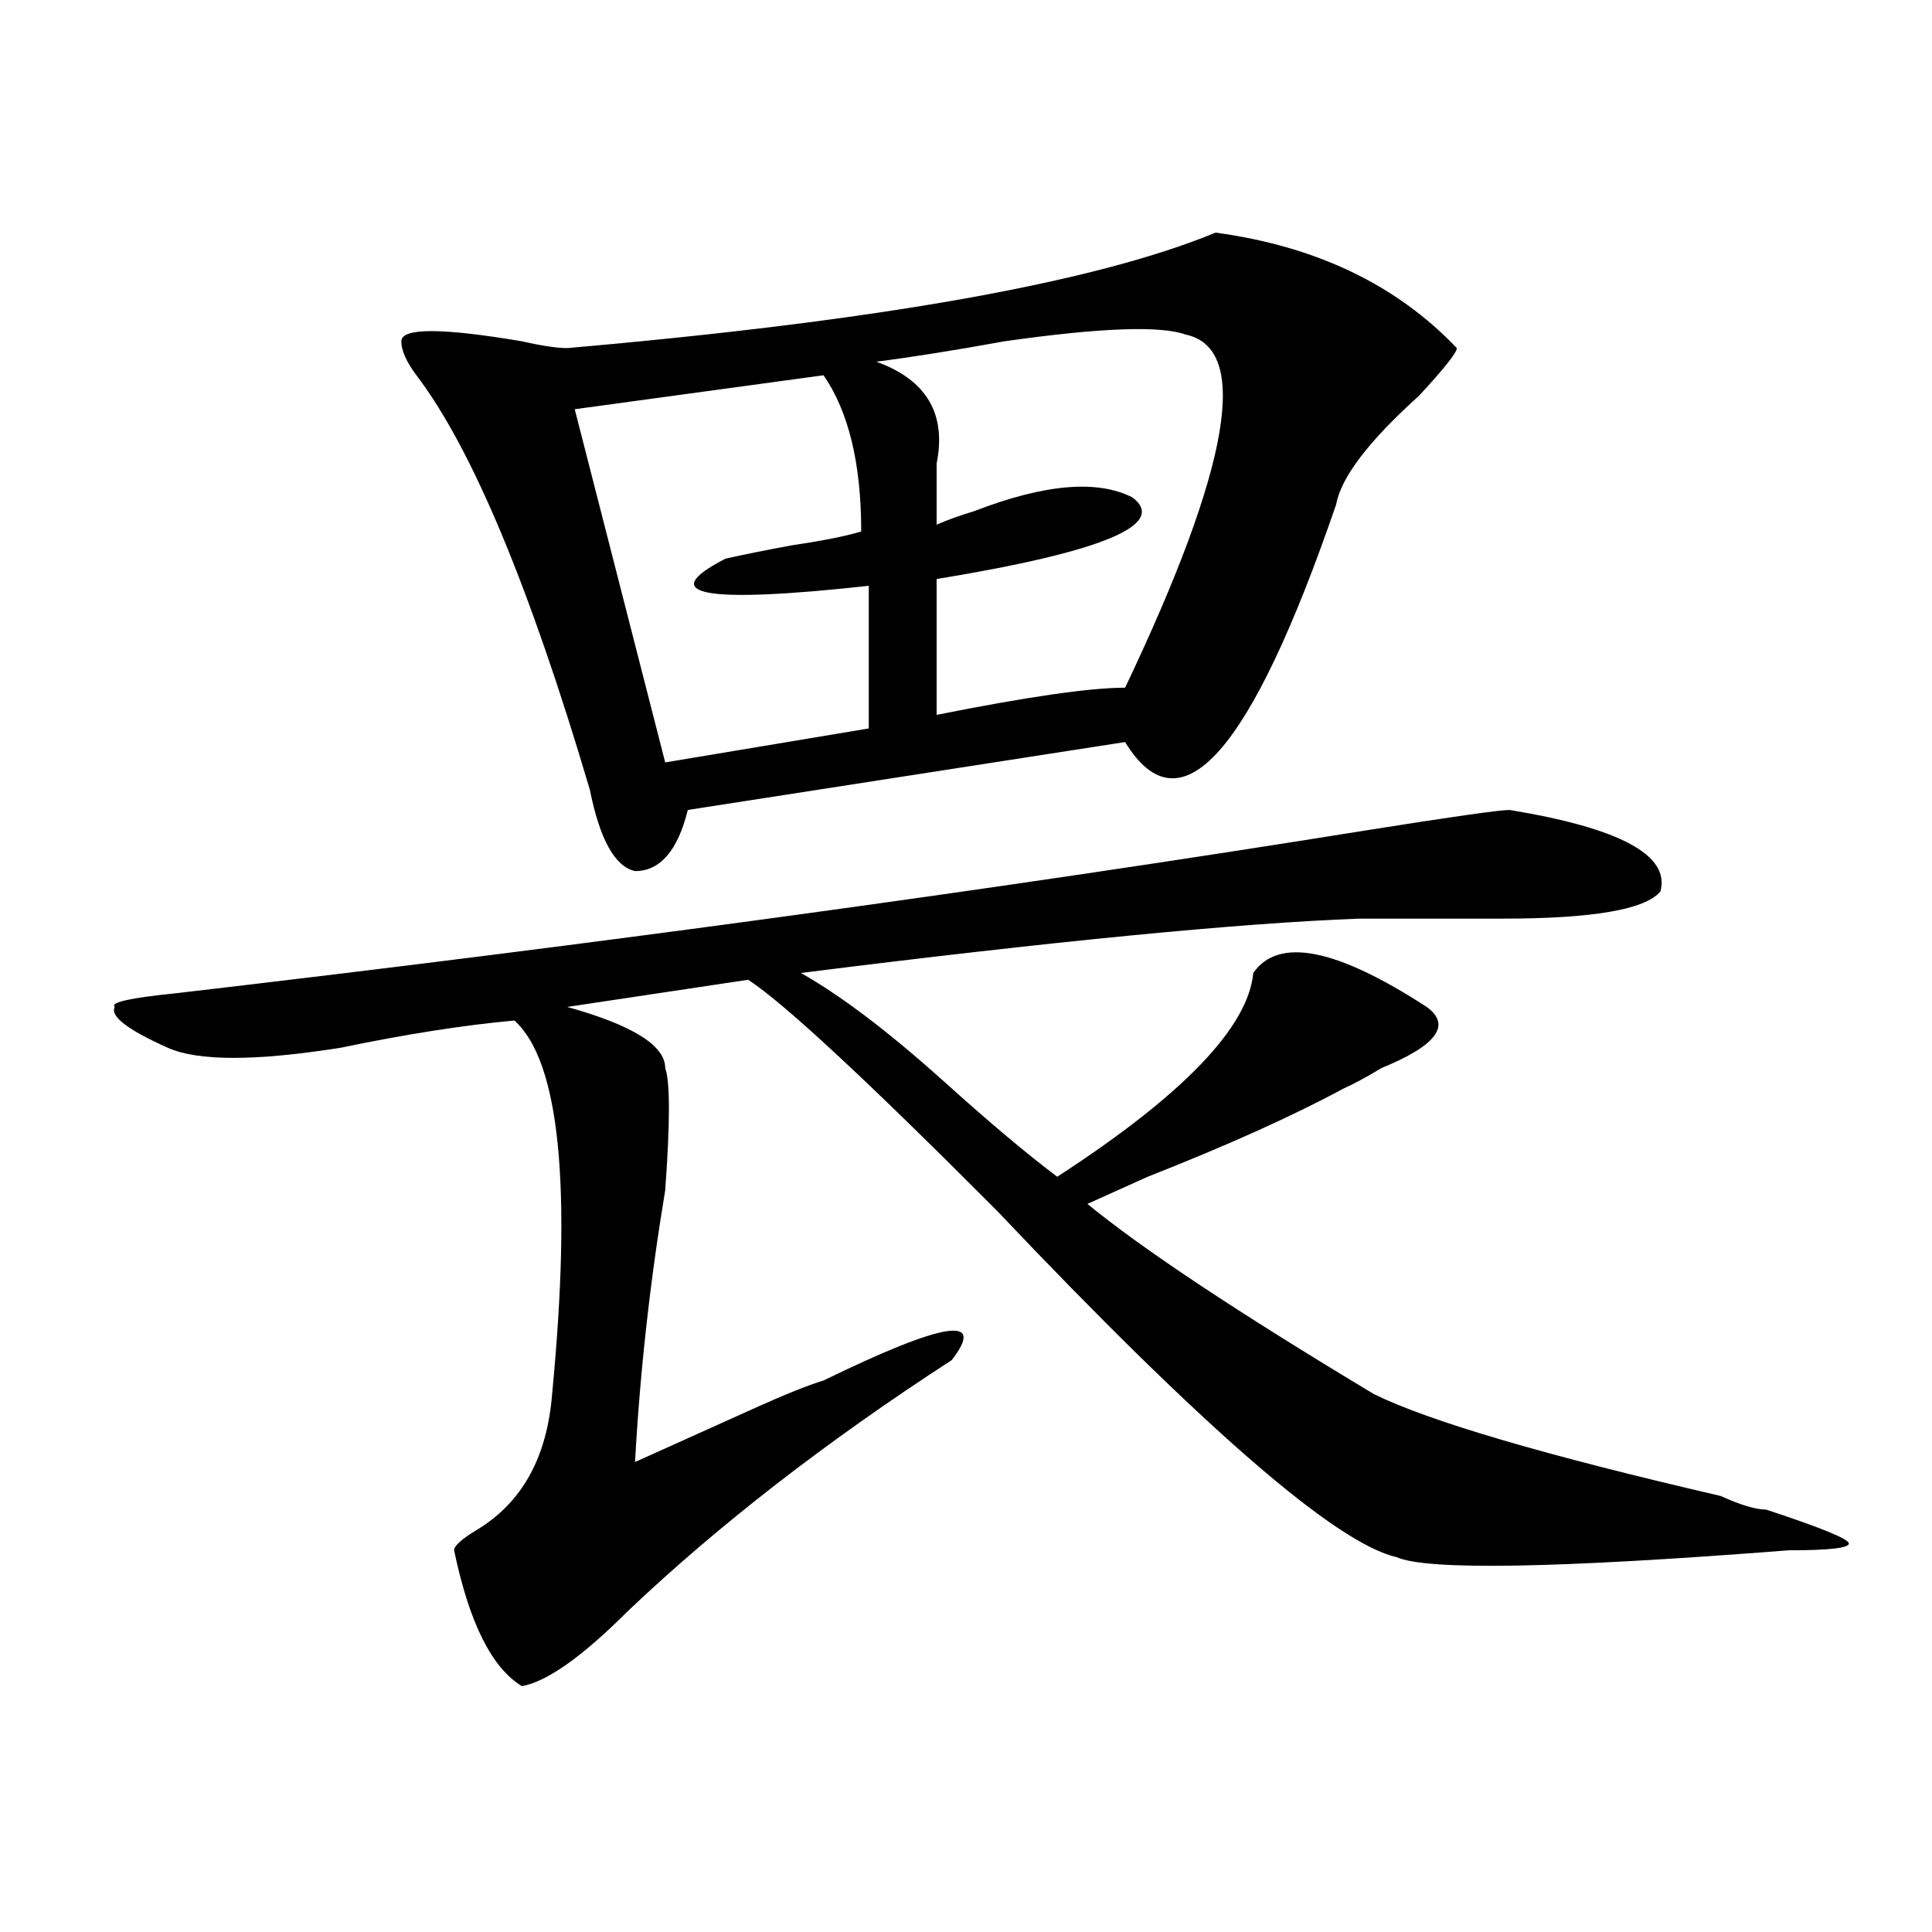 <?xml version="1.0" encoding="utf-8"?>
<!-- Generator: Adobe Illustrator 16.0.0, SVG Export Plug-In . SVG Version: 6.00 Build 0)  -->
<!DOCTYPE svg PUBLIC "-//W3C//DTD SVG 1.1//EN" "http://www.w3.org/Graphics/SVG/1.1/DTD/svg11.dtd">
<svg version="1.1" id="图层_1" xmlns="http://www.w3.org/2000/svg" xmlns:xlink="http://www.w3.org/1999/xlink" x="0px" y="0px"
	 width="1000px" height="1000px" viewBox="0 0 1000 1000" enable-background="new 0 0 1000 1000" xml:space="preserve">
<path d="M781.371,419.234c57.194,9.394,83.229,23.456,78.047,42.188c-7.805,9.394-35.121,14.063-81.949,14.063
	c-28.657,0-53.353,0-74.145,0c-62.438,2.362-158.716,11.756-288.773,28.125c20.792,11.756,45.487,30.487,74.145,56.25
	c23.414,21.094,42.926,37.519,58.535,49.219c64.999-42.188,98.839-77.344,101.461-105.469
	c12.987-18.731,42.926-12.854,89.754,17.578c12.987,9.394,5.183,19.94-23.414,31.641c-7.805,4.725-14.329,8.24-19.512,10.547
	c-26.036,14.063-59.876,29.334-101.461,45.703c-15.609,7.031-26.036,11.756-31.219,14.063
	c28.597,23.456,78.047,56.25,148.289,98.438c28.597,14.063,88.413,31.641,179.508,52.734c10.366,4.725,18.171,7.031,23.414,7.031
	c28.597,9.394,42.926,15.271,42.926,17.578c0,2.362-10.427,3.516-31.219,3.516c-119.692,9.338-187.313,10.547-202.922,3.516
	c-31.219-7.031-100.181-66.797-206.824-179.297c-67.681-67.95-110.606-107.775-128.777-119.531l-93.656,14.063
	c33.78,9.394,50.73,19.94,50.73,31.641c2.562,7.031,2.562,28.125,0,63.281c-7.805,46.912-13.048,93.769-15.609,140.625
	c15.609-7.031,36.401-16.369,62.438-28.125c15.609-7.031,27.316-11.7,35.121-14.063c62.438-30.432,84.511-33.947,66.34-10.547
	c-65.06,42.188-120.973,85.584-167.801,130.078c-23.414,23.4-41.646,36.31-54.633,38.672c-15.609-9.394-27.316-32.85-35.121-70.313
	c0-2.307,3.902-5.822,11.707-10.547c23.414-14.063,36.401-37.463,39.023-70.313c10.366-107.775,3.902-172.266-19.512-193.359
	c-26.036,2.362-55.974,7.031-89.754,14.063c-44.267,7.031-74.145,7.031-89.754,0c-20.853-9.338-29.938-16.369-27.316-21.094
	c-2.622-2.307,7.805-4.669,31.219-7.031c221.093-25.763,426.636-53.888,616.57-84.375
	C751.433,422.75,776.128,419.234,781.371,419.234z M629.18,120.406c52.011,7.031,93.656,26.972,124.875,59.766
	c0,2.362-6.524,10.547-19.512,24.609c-26.036,23.456-40.364,42.188-42.926,56.25c-44.267,128.925-80.669,169.959-109.266,123.047
	l-226.336,35.156c-5.243,21.094-14.329,31.641-27.316,31.641c-10.427-2.307-18.231-16.369-23.414-42.188
	c-31.219-105.469-61.157-176.935-89.754-214.453c-5.243-7.031-7.805-12.854-7.805-17.578c0-7.031,20.792-7.031,62.438,0
	c10.366,2.362,18.171,3.516,23.414,3.516C454.854,166.109,566.742,146.225,629.18,120.406z M426.258,194.234L297.48,211.813
	l46.828,182.813l105.363-17.578v-73.828c-85.852,9.394-110.606,4.725-74.145-14.063c10.366-2.307,22.073-4.669,35.121-7.031
	c15.609-2.307,27.316-4.669,35.121-7.031C445.77,239.938,439.245,213.021,426.258,194.234z M613.57,173.141
	c-13.048-4.669-44.267-3.516-93.656,3.516c-26.036,4.725-48.169,8.24-66.34,10.547c25.976,9.394,36.401,26.972,31.219,52.734
	c0,14.063,0,24.609,0,31.641c5.183-2.307,11.707-4.669,19.512-7.031c36.401-14.063,63.718-16.369,81.949-7.031
	c18.171,14.063-15.609,28.125-101.461,42.188v70.313c46.828-9.338,79.327-14.063,97.559-14.063
	C636.984,241.146,647.351,180.172,613.57,173.141z"/>
</svg>
